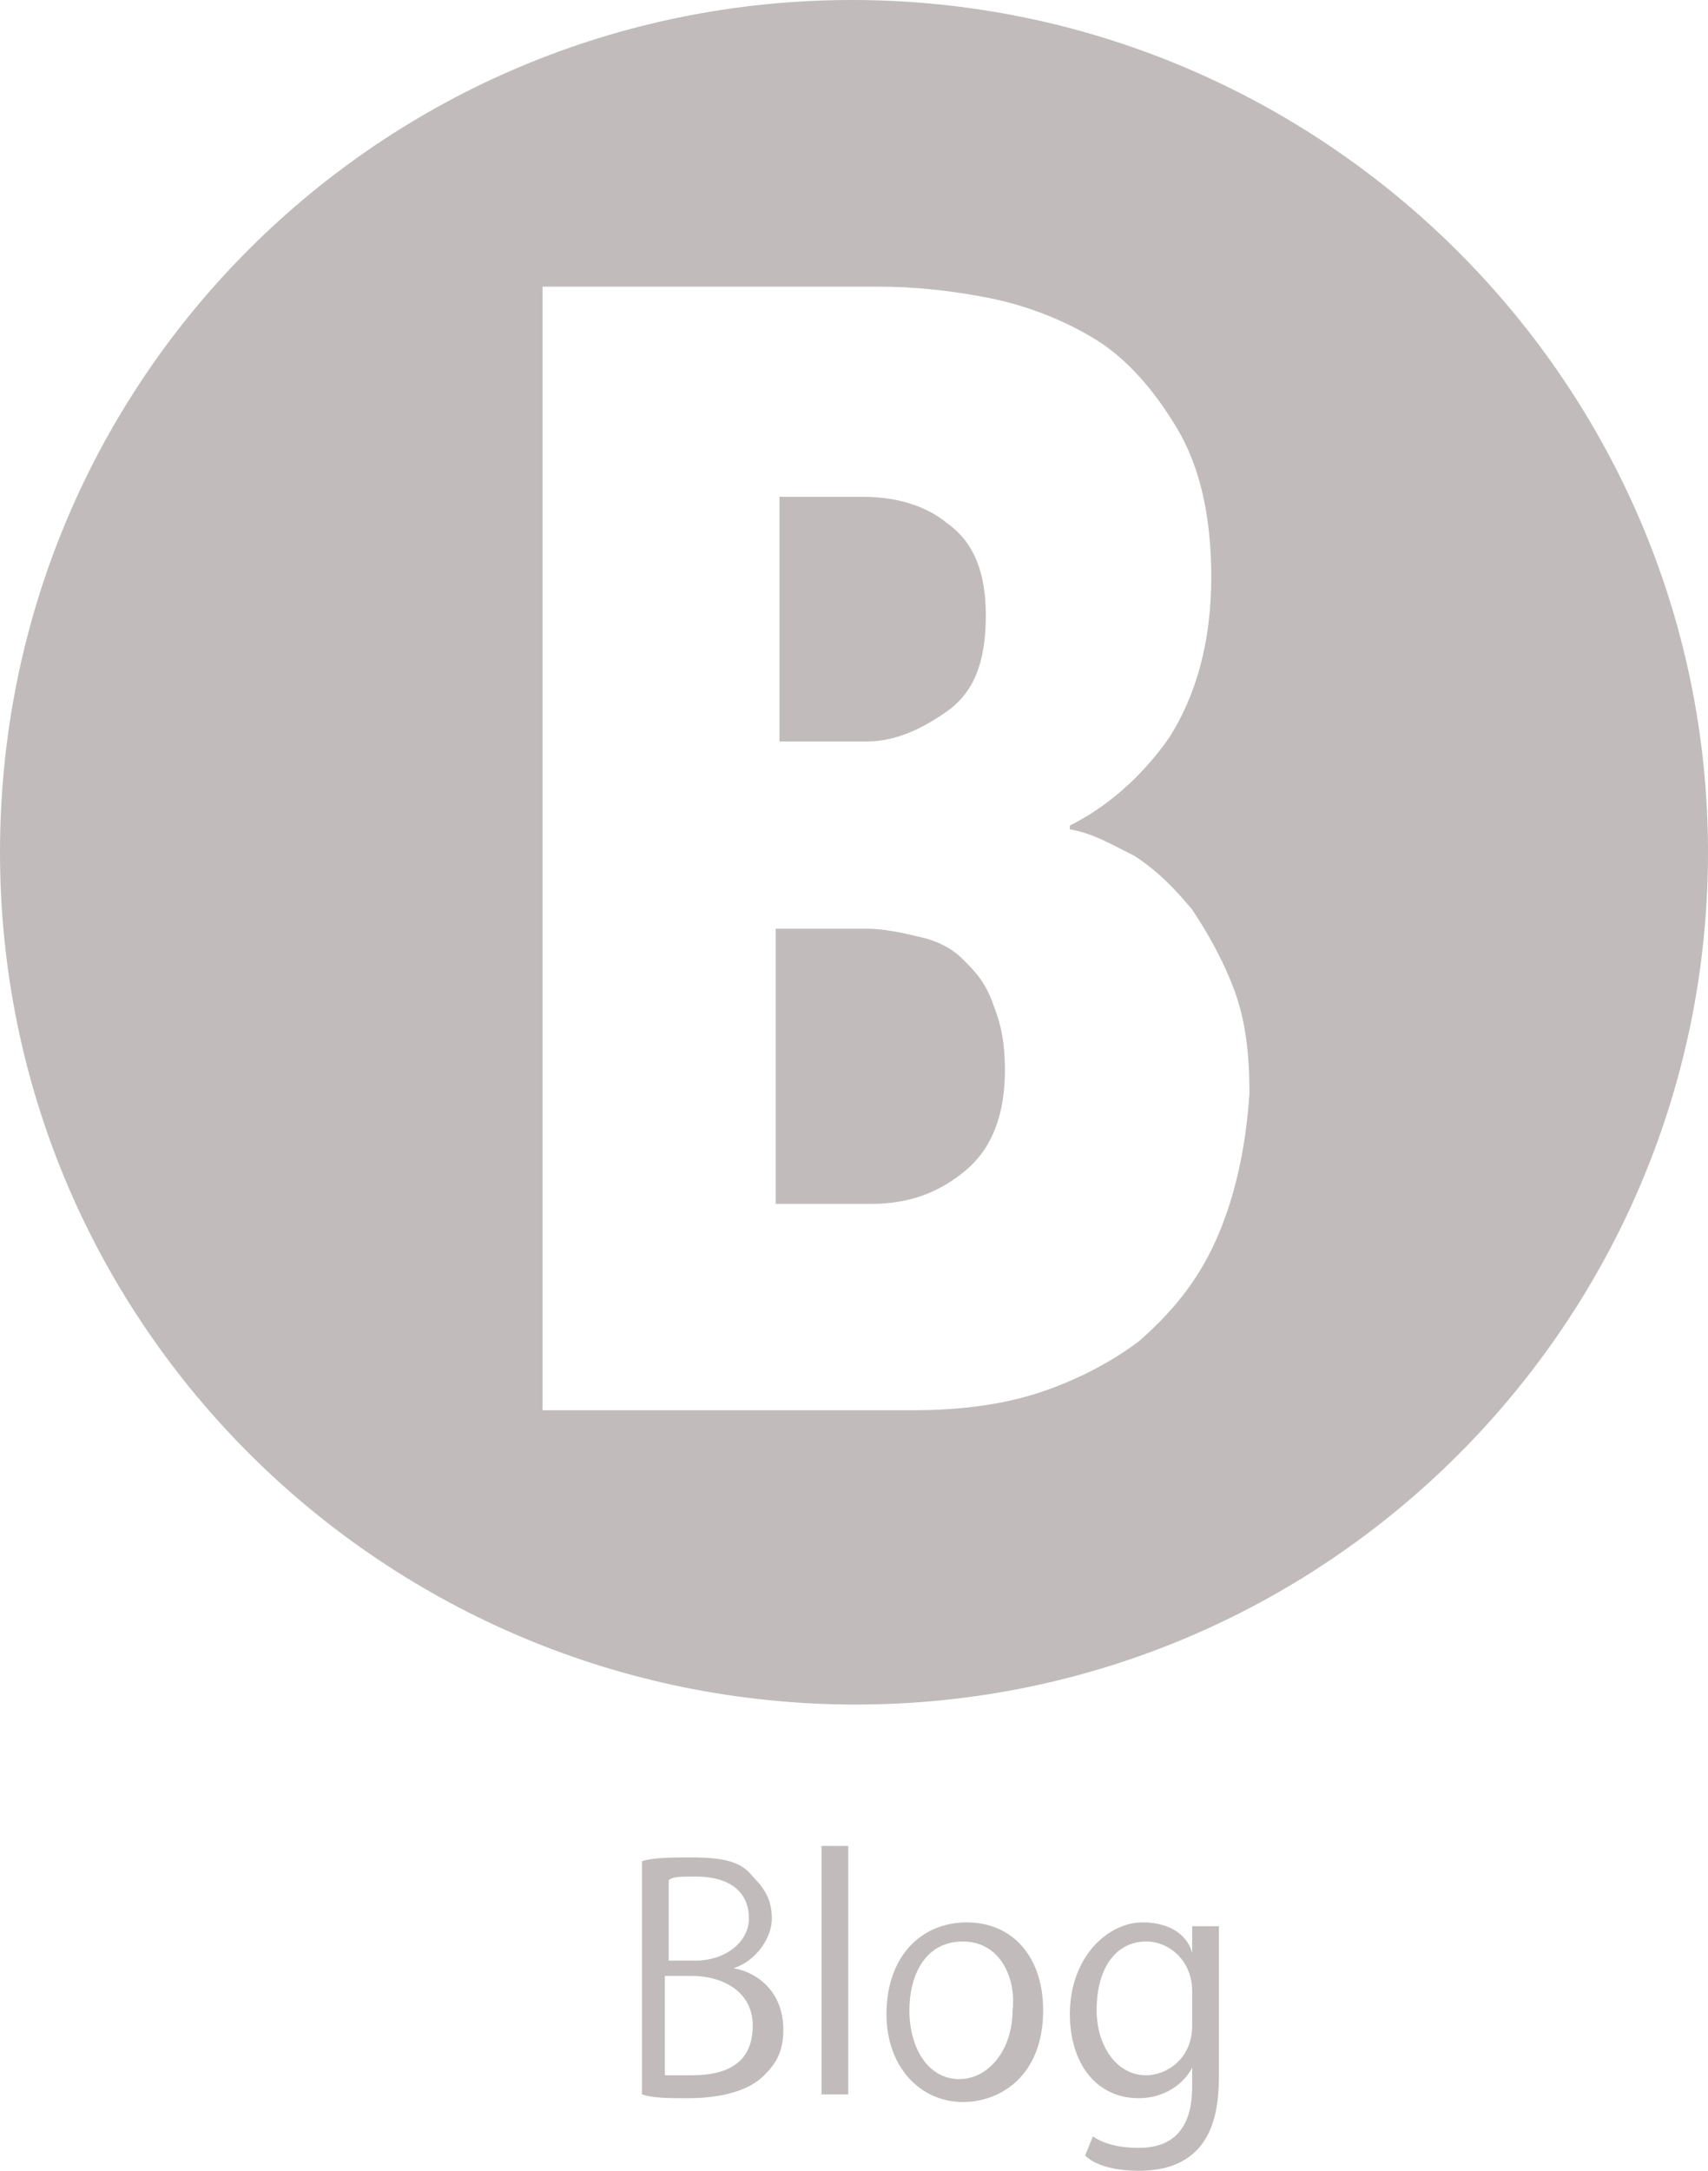 <?xml version="1.0" encoding="utf-8"?>
<!-- Generator: Adobe Illustrator 25.2.1, SVG Export Plug-In . SVG Version: 6.00 Build 0)  -->
<svg version="1.1" id="レイヤー_1" xmlns="http://www.w3.org/2000/svg" xmlns:xlink="http://www.w3.org/1999/xlink" x="0px"
	 y="0px" viewBox="0 0 44.7 56.8" style="enable-background:new 0 0 44.7 56.8;" xml:space="preserve">
<style type="text/css">
	.st0{fill:#C1BCBB;}
</style>
<g>
	<path class="st0" d="M19.2,51.5c0.6-0.2,1-0.8,1-1.3s-0.2-0.8-0.5-1.1c-0.3-0.4-0.8-0.5-1.6-0.5c-0.5,0-1,0-1.3,0.1v6.1
		c0.3,0.1,0.7,0.1,1.2,0.1c0.9,0,1.6-0.2,2-0.6c0.3-0.3,0.5-0.6,0.5-1.2C20.5,52.1,19.8,51.6,19.2,51.5z M17.5,49.2
		c0.1-0.1,0.3-0.1,0.7-0.1c0.9,0,1.4,0.4,1.4,1.1c0,0.6-0.6,1.1-1.4,1.1h-0.7V49.2z M18.1,54.3c-0.3,0-0.5,0-0.7,0v-2.6h0.7
		c0.8,0,1.6,0.4,1.6,1.3C19.7,54,19,54.3,18.1,54.3z"/>
	<rect x="21.5" y="48.3" class="st0" width="0.7" height="6.5"/>
	<path class="st0" d="M25.3,50.3c-1.2,0-2.1,0.9-2.1,2.4c0,1.4,0.9,2.3,2,2.3c1,0,2.1-0.7,2.1-2.4C27.3,51.2,26.5,50.3,25.3,50.3z
		 M26.5,52.6c0,1-0.6,1.8-1.4,1.8s-1.3-0.8-1.3-1.8c0-0.9,0.4-1.8,1.4-1.8S26.6,51.8,26.5,52.6z"/>
	<path class="st0" d="M31.2,51.1c-0.1-0.4-0.5-0.8-1.3-0.8c-0.9,0-1.9,0.9-1.9,2.4c0,1.3,0.7,2.2,1.8,2.2c0.7,0,1.2-0.4,1.4-0.8v0.5
		c0,1.2-0.6,1.6-1.4,1.6c-0.5,0-0.9-0.1-1.2-0.3l-0.2,0.5c0.3,0.3,0.9,0.4,1.4,0.4c2.1,0,2.1-1.8,2.1-2.6v-2.6c0-0.5,0-0.9,0-1.2
		h-0.7C31.2,50.4,31.2,51.1,31.2,51.1z M31.2,53c0,0.9-0.7,1.3-1.2,1.3c-0.8,0-1.3-0.8-1.3-1.7c0-1.1,0.5-1.8,1.3-1.8
		c0.6,0,1.2,0.5,1.2,1.3V53z"/>
	<path class="st0" d="M25.2,25.1c-0.3-0.3-0.7-0.5-1.2-0.6c-0.4-0.1-0.9-0.2-1.3-0.2h-2.4v7.2h2.5c1,0,1.8-0.3,2.5-0.9s1-1.5,1-2.6
		c0-0.7-0.1-1.2-0.3-1.7C25.8,25.7,25.5,25.4,25.2,25.1z"/>
	<path class="st0" d="M22.3,0C10,0,0,9.9,0,22.3s10.1,22.3,22.4,22.3s22.3-10,22.3-22.3S34.6,0,22.3,0z M31.8,32.5
		c-0.5,1.1-1.2,1.9-2,2.6C29,35.7,28,36.2,27,36.5c-1,0.3-2.1,0.4-3.1,0.4h-9.7V7.5H23c0.9,0,1.9,0.1,2.9,0.3c1,0.2,2,0.6,2.8,1.1
		s1.5,1.3,2.1,2.3s0.9,2.3,0.9,3.9c0,1.7-0.4,3.1-1.1,4.2c-0.7,1-1.6,1.8-2.6,2.3v0.1c0.6,0.1,1.1,0.4,1.7,0.7
		c0.6,0.4,1,0.8,1.5,1.4c0.4,0.6,0.8,1.3,1.1,2.1c0.3,0.8,0.4,1.7,0.4,2.7C32.6,30.1,32.3,31.4,31.8,32.5z"/>
	<path class="st0" d="M24.8,18.6c0.7-0.5,1-1.3,1-2.5c0-1.1-0.3-1.9-1-2.4c-0.6-0.5-1.4-0.7-2.2-0.7h-2.2v6.4h2.3
		C23.4,19.4,24.1,19.1,24.8,18.6z"/>
</g>
</svg>
